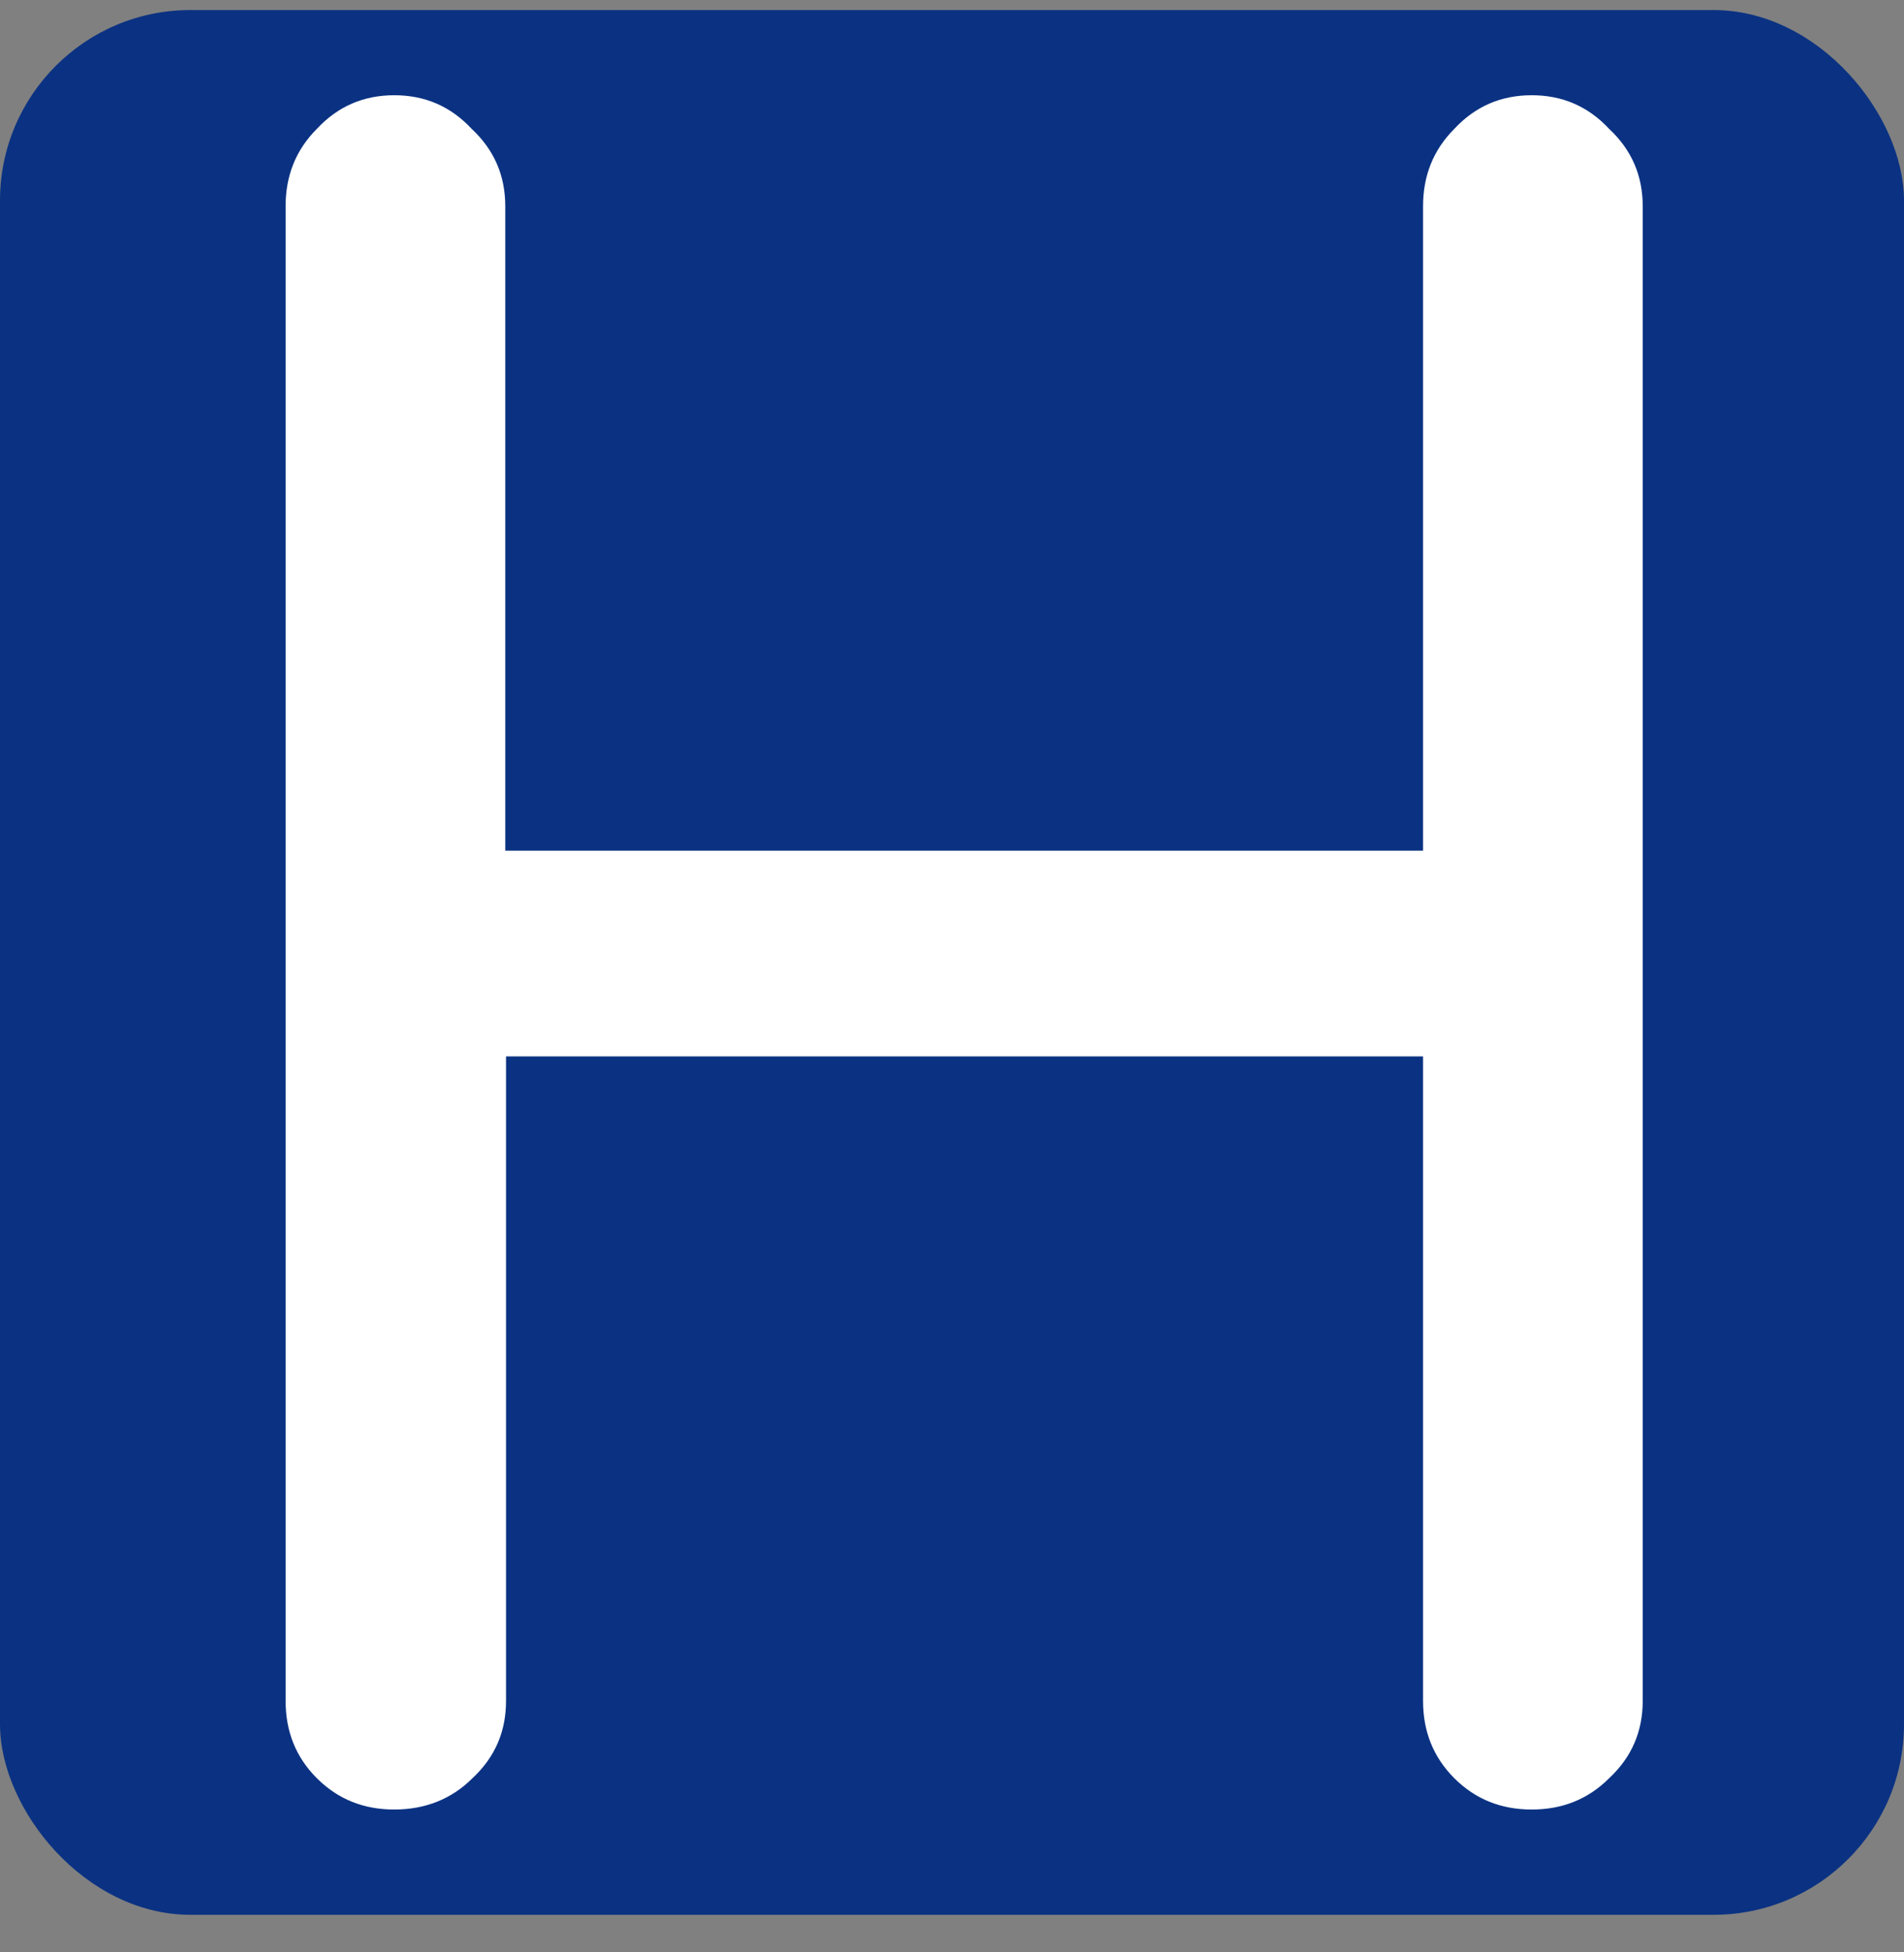 <svg width="40" height="41" viewBox="0 0 40 41" fill="none" xmlns="http://www.w3.org/2000/svg">
<rect x="0" y="0" width="40" height="41" fill="#808080" stroke="none"/>
<rect y="0.211" width="40" height="40" rx="4" fill="#0B3282"/>
<path d="M6.657 37.343C7.1 37.786 7.642 38 8.283 38C8.923 38 9.482 37.786 9.925 37.343C10.402 36.9 10.631 36.358 10.631 35.717V22.184H29.896V35.717C29.896 36.358 30.11 36.9 30.553 37.343C30.996 37.786 31.538 38 32.179 38C32.819 38 33.361 37.786 33.805 37.343C34.281 36.9 34.511 36.358 34.511 35.717V4.332C34.511 3.692 34.281 3.15 33.805 2.706C33.361 2.23 32.819 2 32.179 2C31.538 2 30.996 2.23 30.553 2.706C30.11 3.15 29.896 3.692 29.896 4.332V17.865H10.615V4.332C10.615 3.692 10.385 3.15 9.909 2.706C9.465 2.23 8.923 2 8.283 2C7.642 2 7.1 2.23 6.657 2.706C6.213 3.15 6 3.692 6 4.332V35.717C6 36.358 6.213 36.9 6.657 37.343Z" fill="white"/>
</svg>

